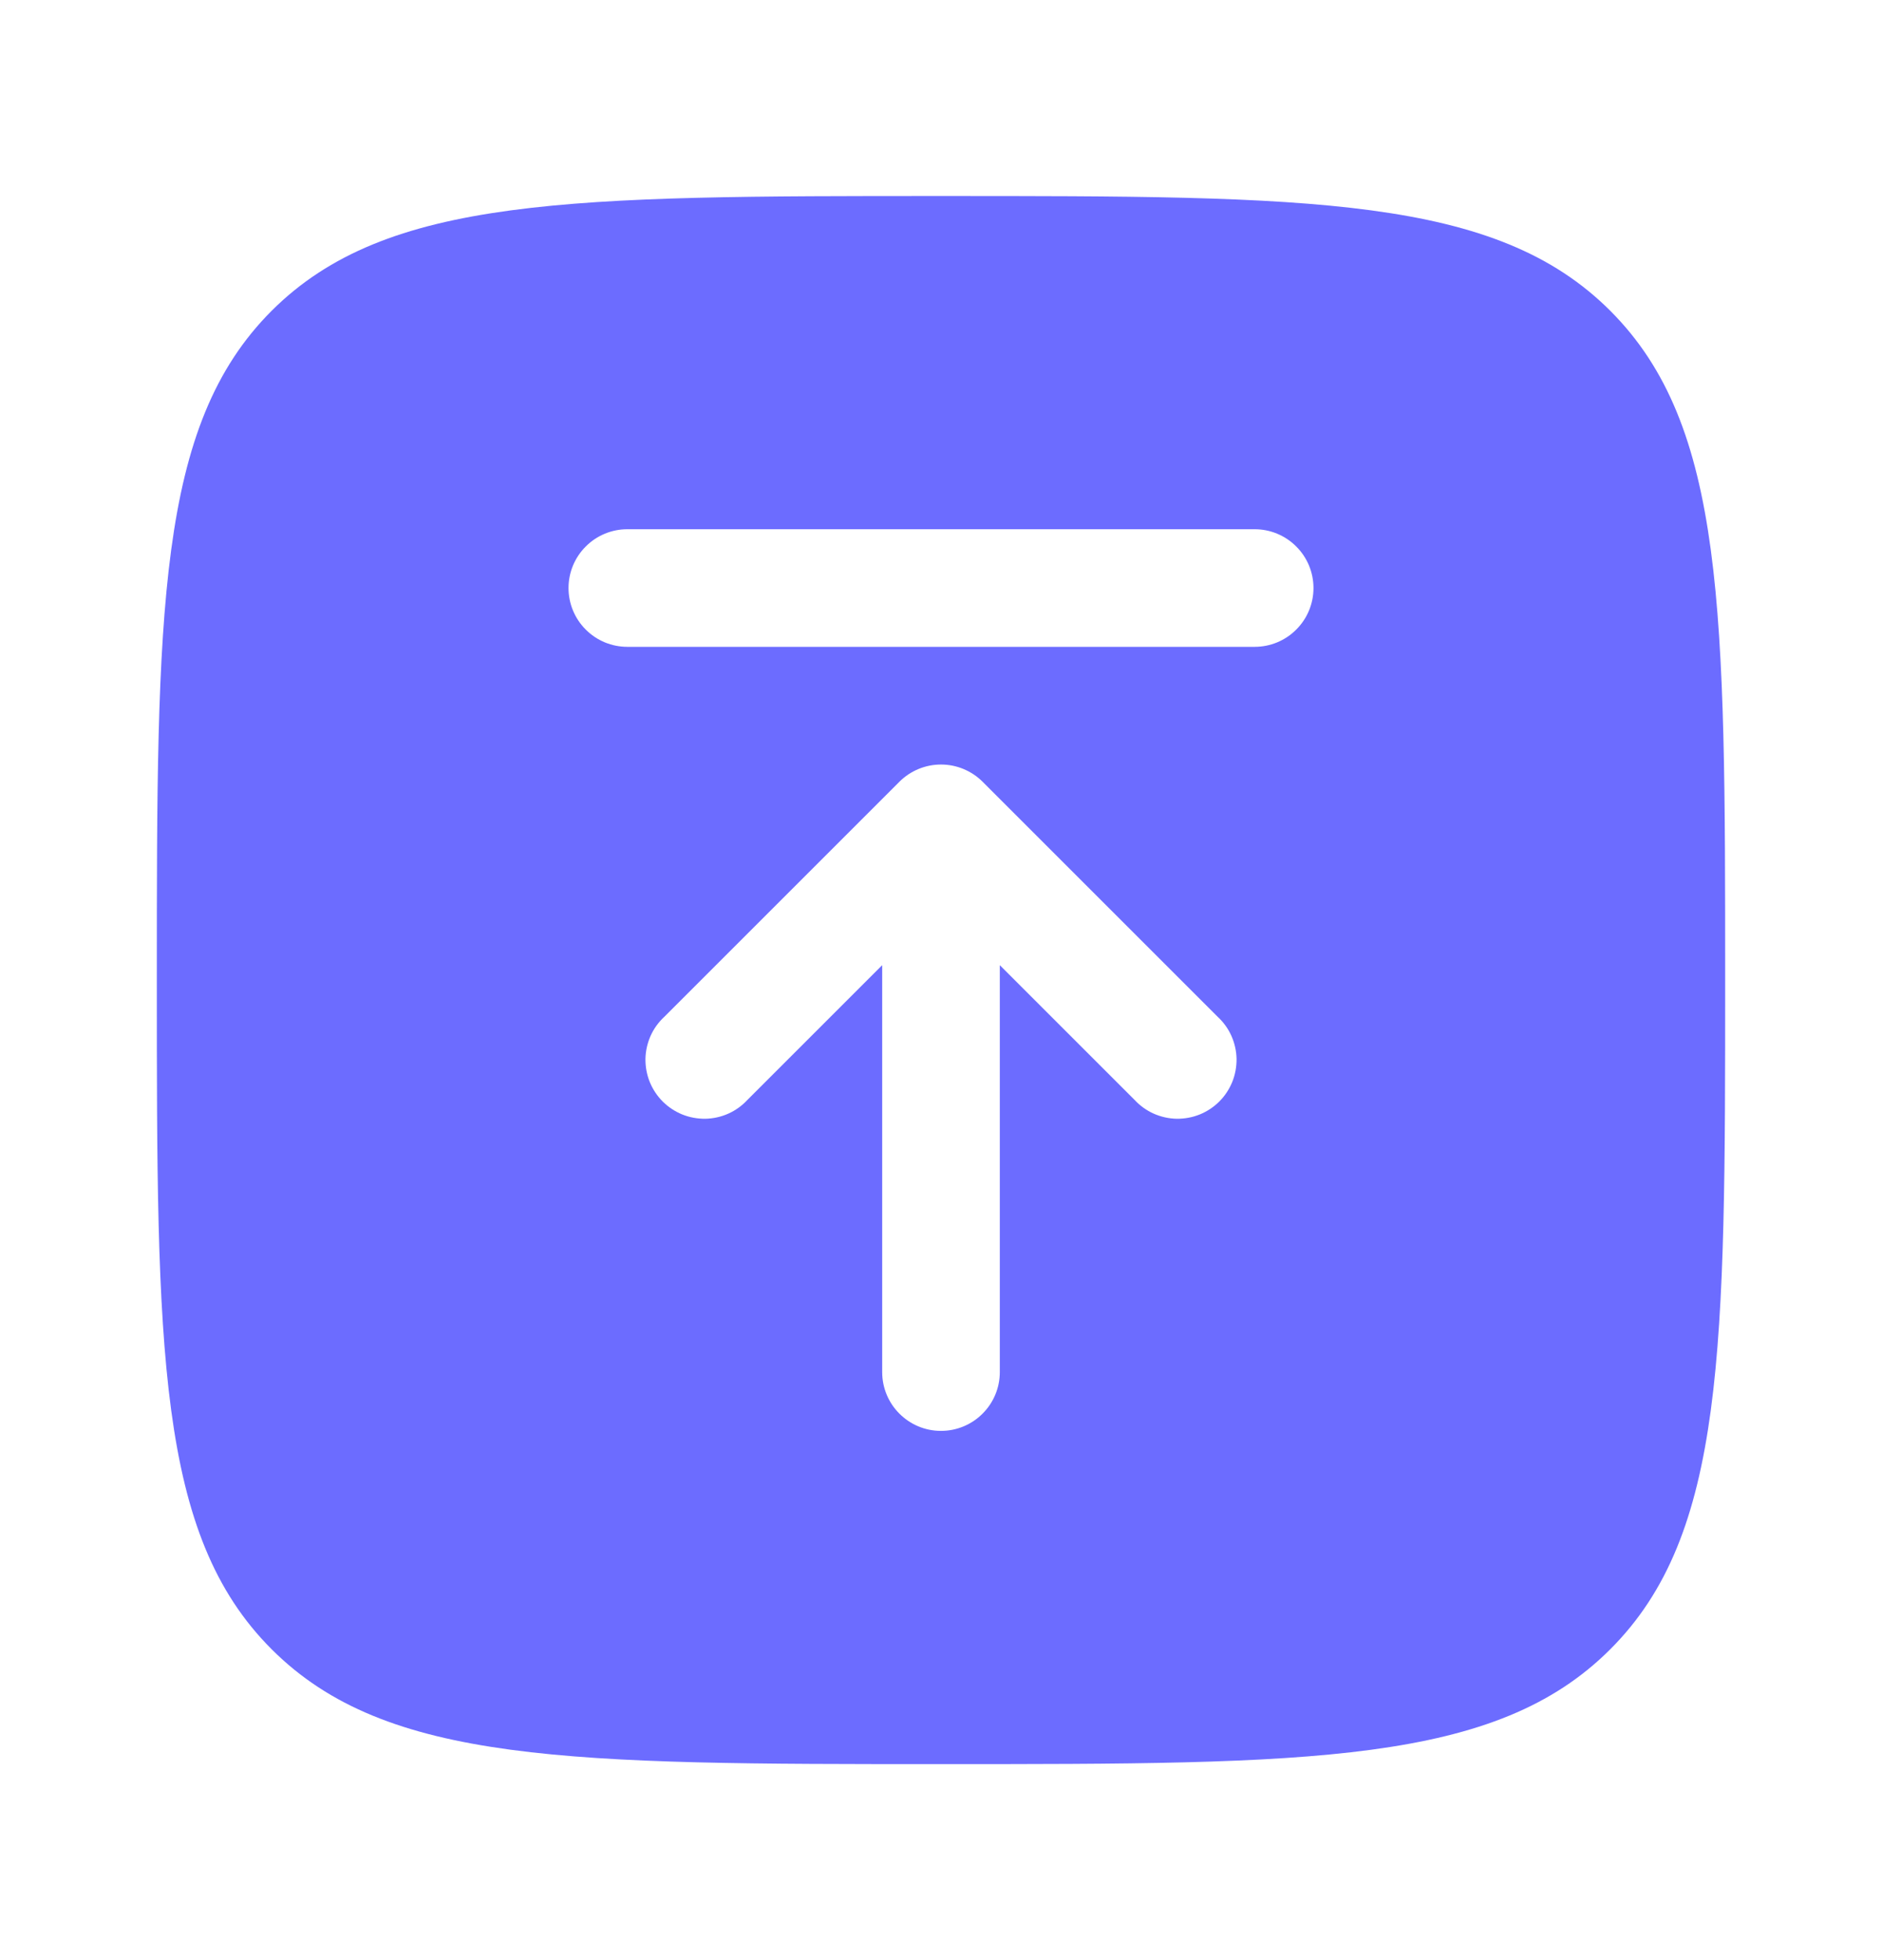 <svg width="24" height="25" viewBox="0 0 24 25" fill="none" xmlns="http://www.w3.org/2000/svg">
<path fill-rule="evenodd" clip-rule="evenodd" d="M2 12.5C2 7.786 2 5.429 3.464 3.964C4.93 2.5 7.286 2.5 12 2.5C16.714 2.5 19.071 2.5 20.535 3.964C22 5.43 22 7.786 22 12.5C22 17.214 22 19.571 20.535 21.035C19.072 22.5 16.714 22.5 12 22.5C7.286 22.5 4.929 22.5 3.464 21.035C2 19.572 2 17.214 2 12.5ZM12 18.25C12.199 18.25 12.39 18.171 12.53 18.03C12.671 17.89 12.75 17.699 12.75 17.5V12.31L14.47 14.03C14.539 14.104 14.621 14.163 14.713 14.204C14.806 14.245 14.905 14.267 15.005 14.269C15.106 14.27 15.206 14.252 15.3 14.214C15.393 14.176 15.478 14.12 15.549 14.049C15.62 13.978 15.676 13.893 15.714 13.8C15.752 13.706 15.77 13.606 15.769 13.505C15.767 13.405 15.745 13.306 15.704 13.213C15.663 13.121 15.604 13.039 15.53 12.97L12.53 9.97C12.389 9.83 12.199 9.751 12 9.751C11.801 9.751 11.611 9.83 11.47 9.97L8.47 12.97C8.396 13.039 8.337 13.121 8.296 13.213C8.255 13.306 8.233 13.405 8.231 13.505C8.23 13.606 8.248 13.706 8.286 13.8C8.324 13.893 8.38 13.978 8.451 14.049C8.522 14.12 8.607 14.176 8.7 14.214C8.794 14.252 8.894 14.27 8.995 14.269C9.095 14.267 9.195 14.245 9.287 14.204C9.379 14.163 9.461 14.104 9.53 14.03L11.25 12.31V17.5C11.25 17.914 11.586 18.25 12 18.25ZM8 8.25C7.801 8.25 7.61 8.171 7.47 8.03C7.329 7.89 7.25 7.699 7.25 7.5C7.25 7.301 7.329 7.11 7.47 6.97C7.61 6.829 7.801 6.75 8 6.75H16C16.199 6.75 16.39 6.829 16.53 6.97C16.671 7.11 16.75 7.301 16.75 7.5C16.75 7.699 16.671 7.89 16.53 8.03C16.39 8.171 16.199 8.25 16 8.25H8Z" fill="#6C6CFF"/>
</svg>

